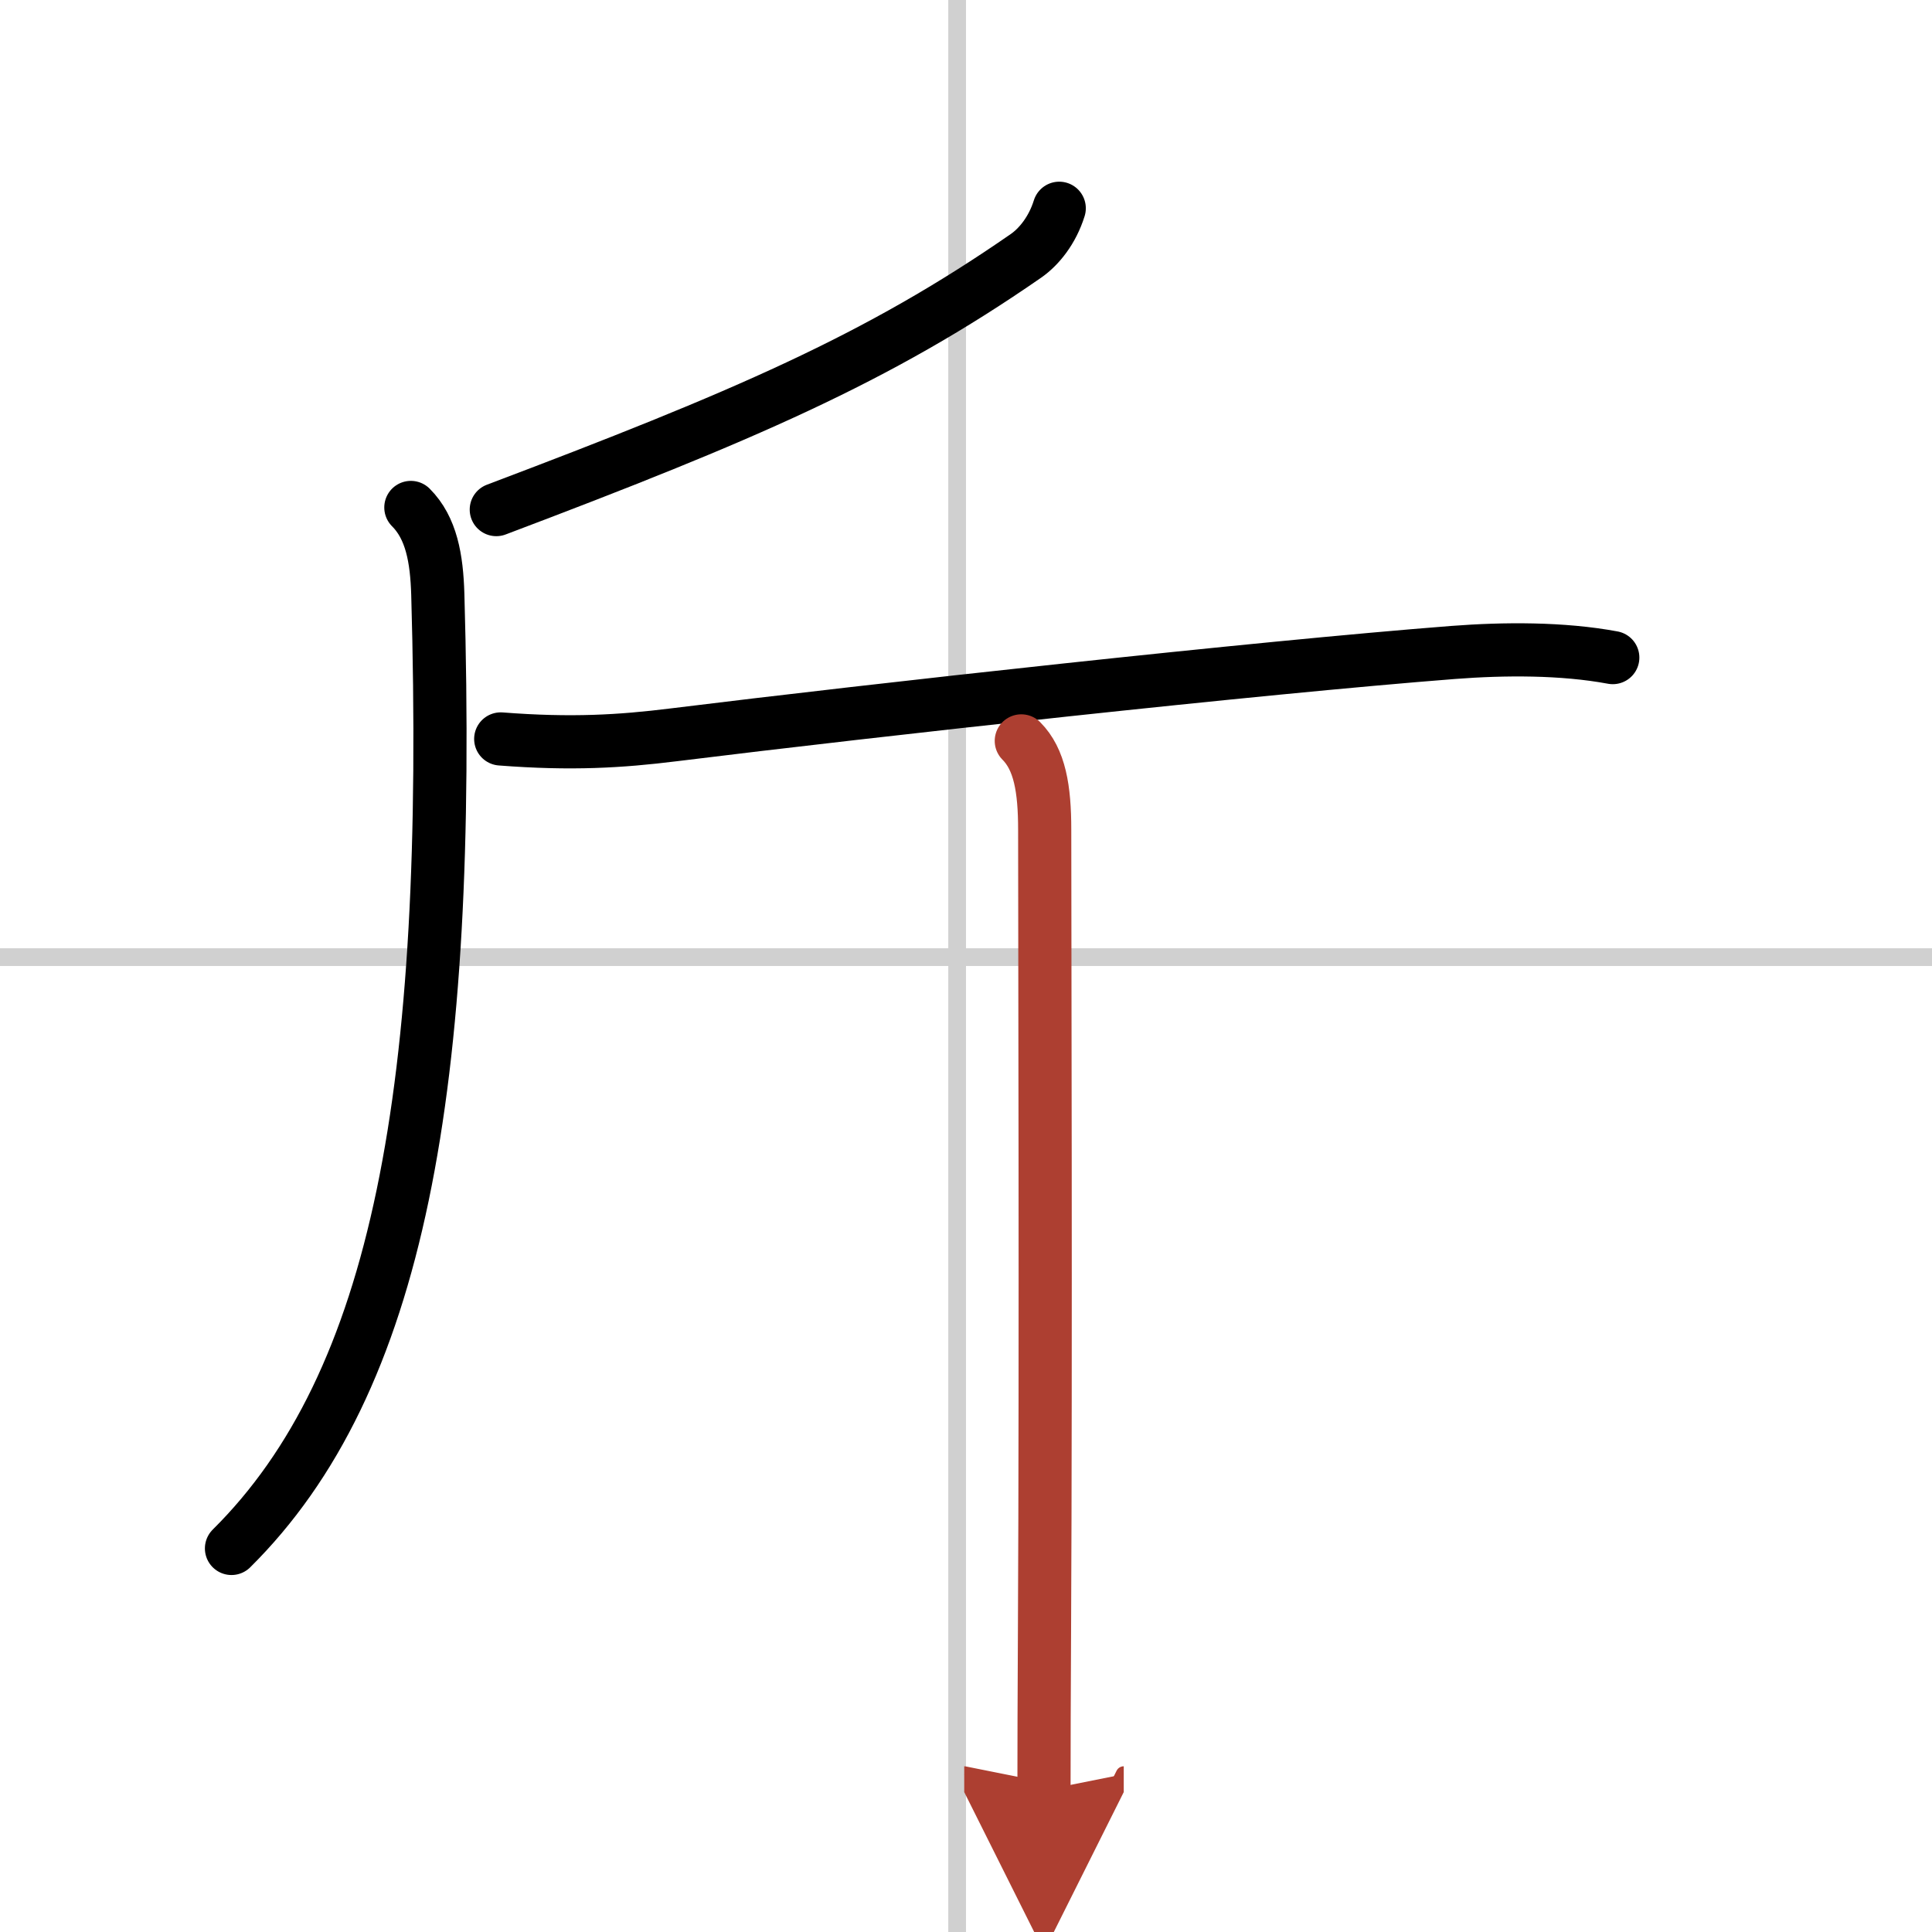 <svg width="400" height="400" viewBox="0 0 109 109" xmlns="http://www.w3.org/2000/svg"><defs><marker id="a" markerWidth="4" orient="auto" refX="1" refY="5" viewBox="0 0 10 10"><polyline points="0 0 10 5 0 10 1 5" fill="#ad3f31" stroke="#ad3f31"/></marker></defs><g fill="none" stroke="#000" stroke-linecap="round" stroke-linejoin="round" stroke-width="3"><rect width="100%" height="100%" fill="#fff" stroke="#fff"/><line x1="54" x2="54" y2="109" stroke="#d0d0d0" stroke-width="1"/><line x2="109" y1="54" y2="54" stroke="#d0d0d0" stroke-width="1"/><path d="M59.76,11.75c-0.39,1.25-1.14,2.17-1.87,2.68C49.5,20.25,41.88,23.5,28,28.75"/><path d="M23.18,28.63c1.16,1.16,1.46,2.88,1.52,4.9C25.5,61.5,22.5,78,13.06,87.36"/><path d="m28.25 41.69c4 0.31 6.76 0.14 9.74-0.23 11.47-1.42 32.93-3.79 44-4.65 2.87-0.22 6.15-0.24 9 0.29"/><path d="m57.62 41.8c1.04 1.04 1.32 2.7 1.32 5.01 0 4.97 0.07 29.65-0.01 44.94-0.02 3.76-0.03 6.98-0.03 9.25" marker-end="url(#a)" stroke="#ad3f31"/></g></svg>
